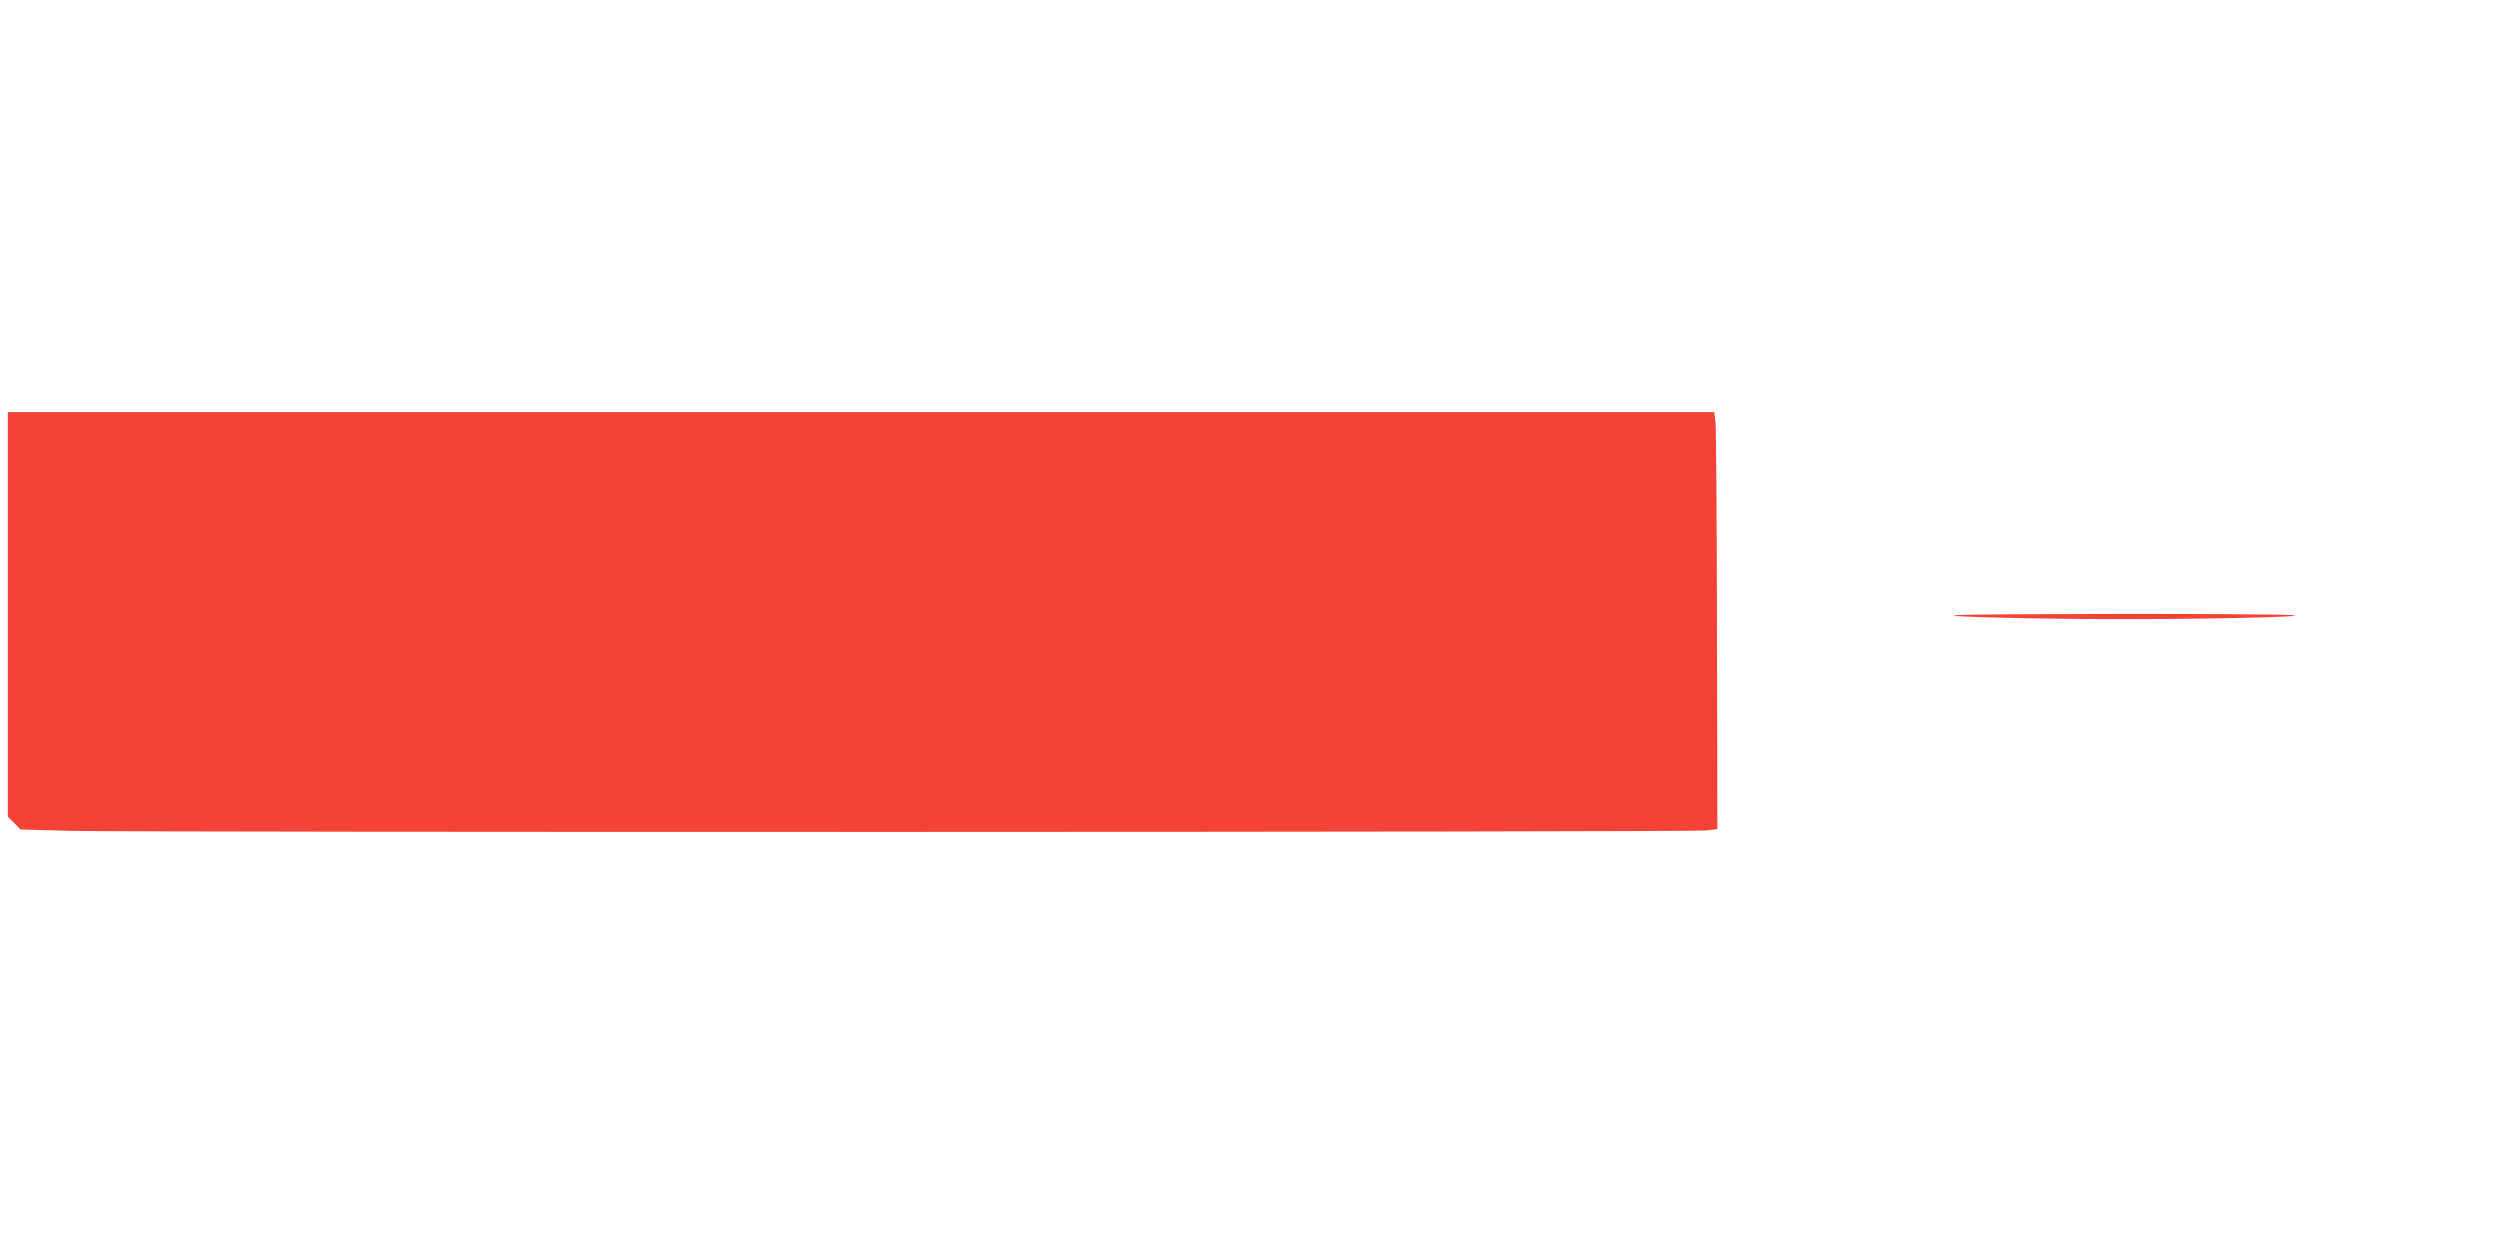 <?xml version="1.0" standalone="no"?>
<!DOCTYPE svg PUBLIC "-//W3C//DTD SVG 20010904//EN"
 "http://www.w3.org/TR/2001/REC-SVG-20010904/DTD/svg10.dtd">
<svg version="1.0" xmlns="http://www.w3.org/2000/svg"
 width="1280pt" height="640pt" viewBox="0 0 1280 640"
 preserveAspectRatio="xMidYMid meet">
<g transform="translate(0,640) scale(0.1,-0.1)"
fill="#f44336" stroke="none">
<path d="M40 3254 l0 -1036 33 -32 32 -33 260 -7 c341 -8 8292 -7 8369 2 l59
7 -2 1020 c-1 561 -4 1041 -8 1068 l-6 47 -4368 0 -4369 0 0 -1036z"/>
<path d="M10020 3251 c-124 -8 427 -21 854 -21 458 0 990 13 856 21 -128 8
-1578 7 -1710 0z"/>
</g>
</svg>
